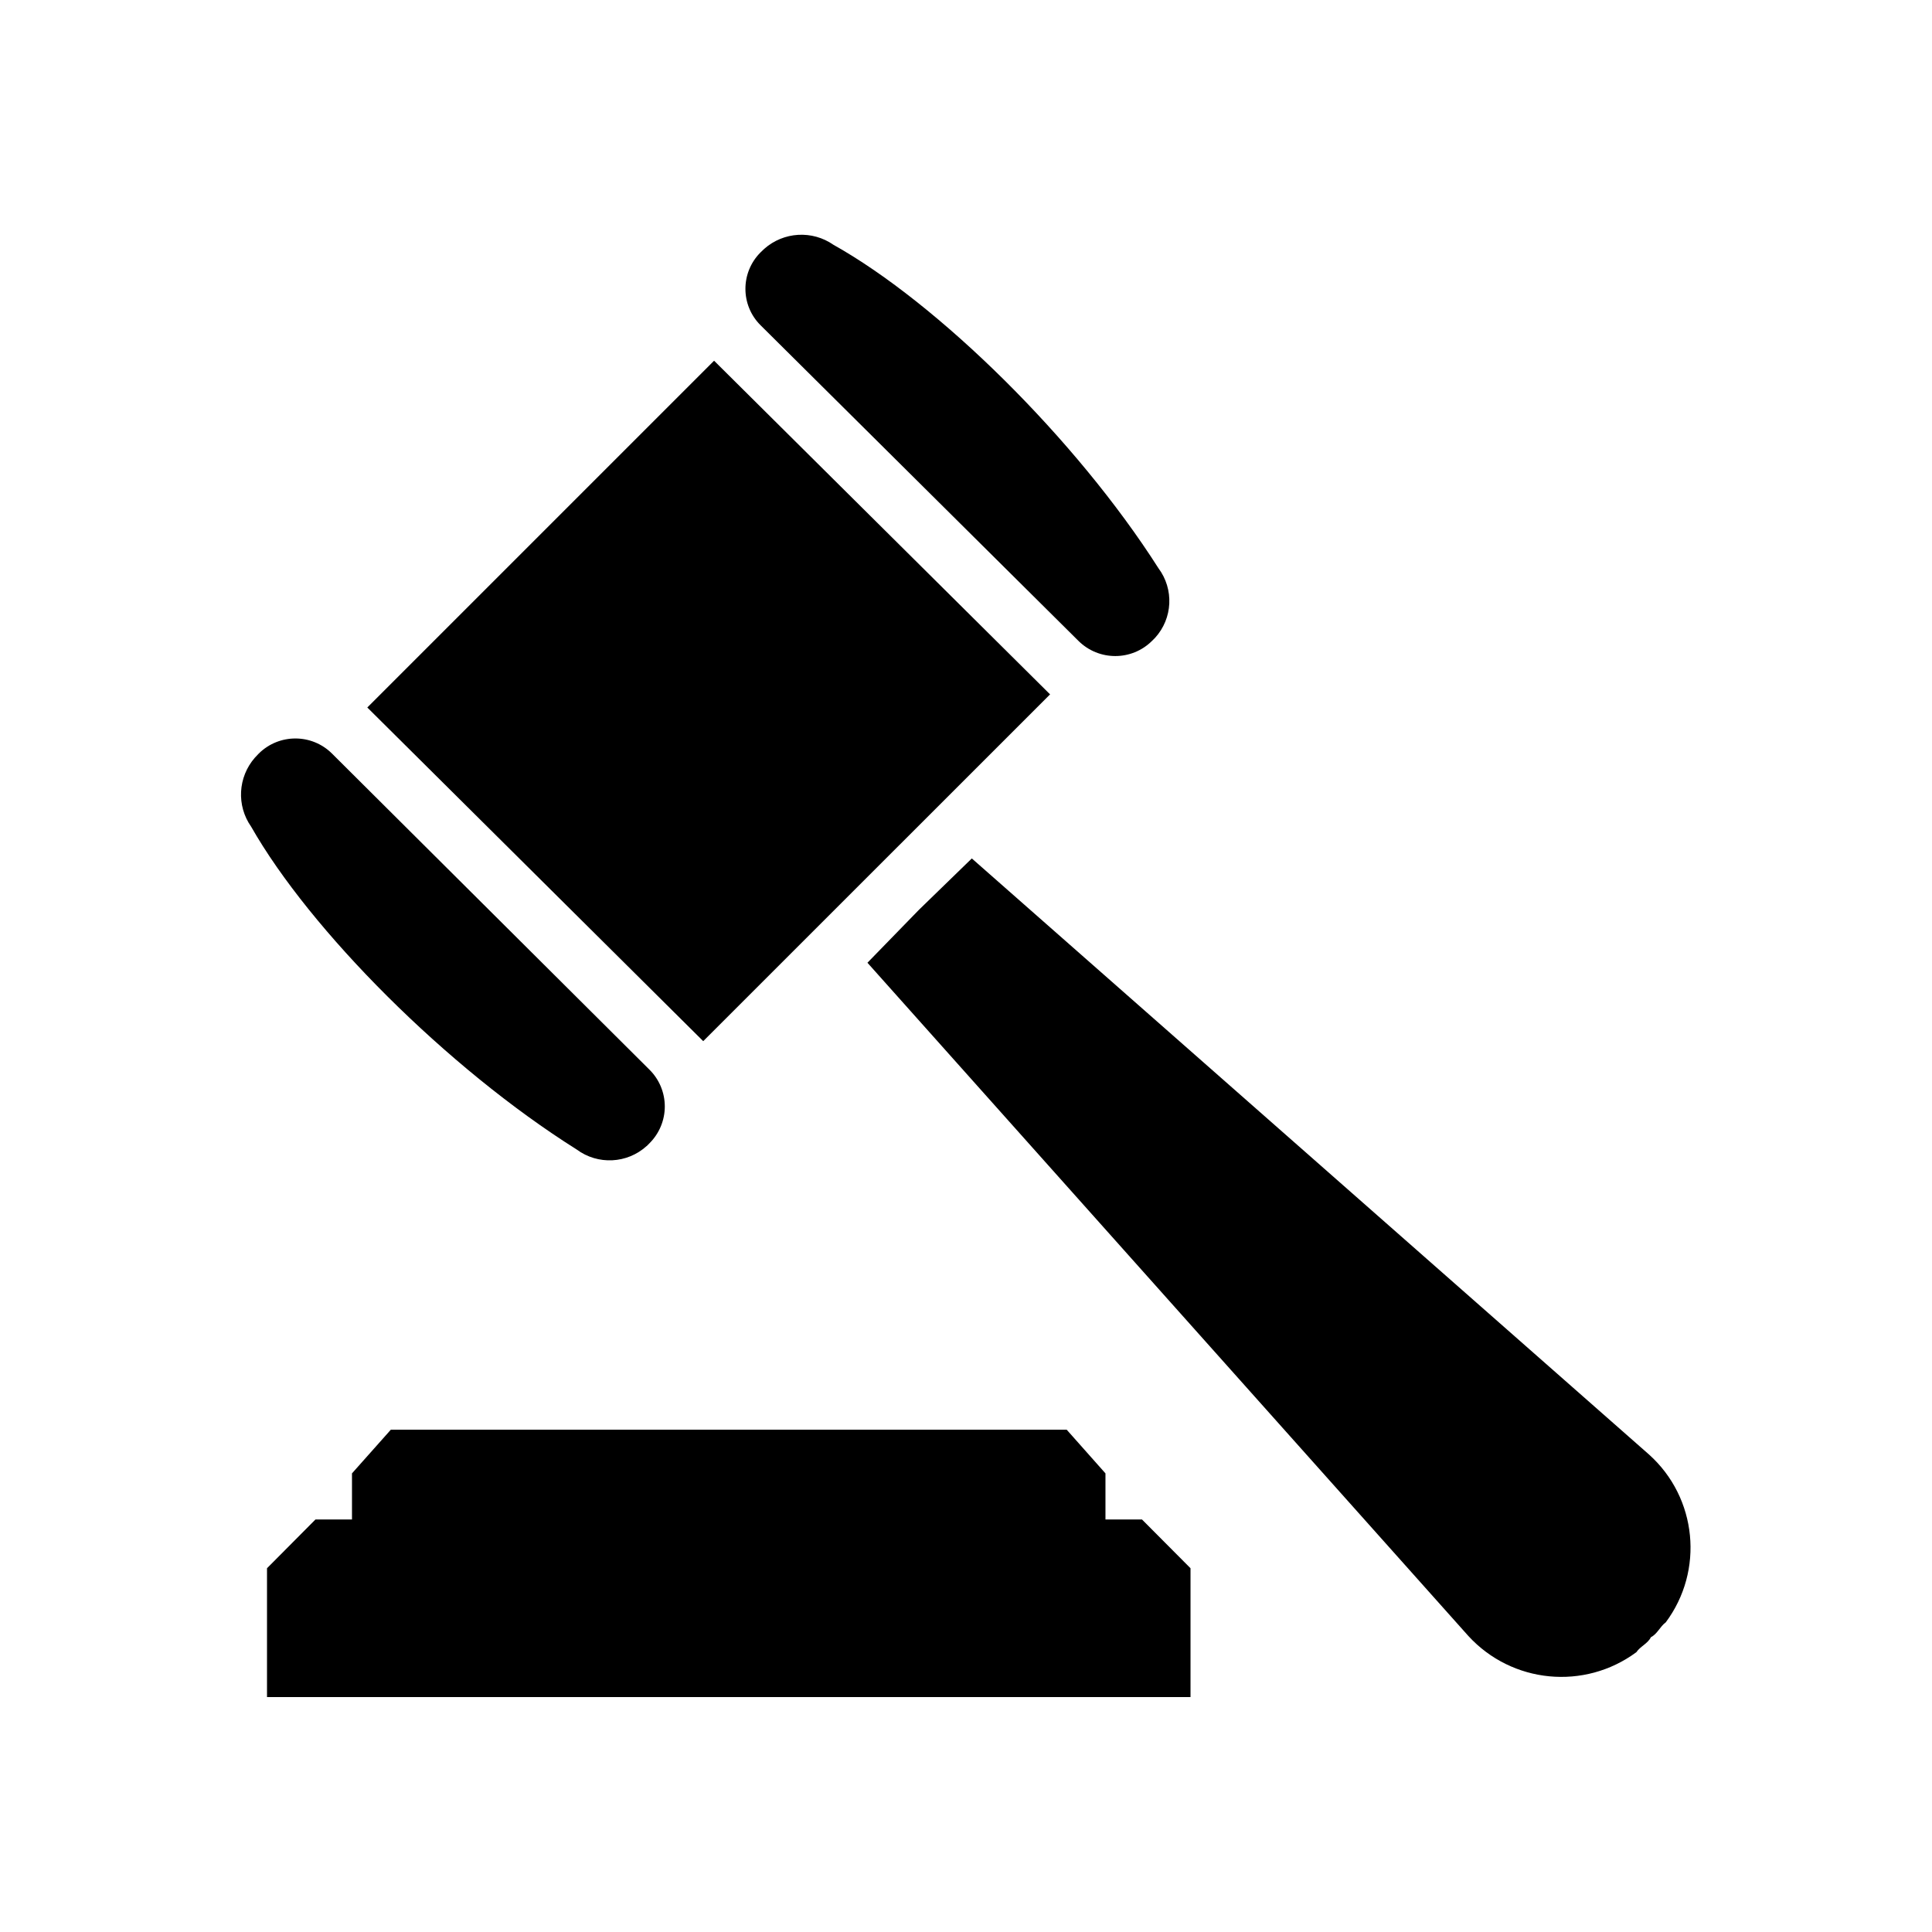 <?xml version="1.0" encoding="UTF-8"?> <svg xmlns="http://www.w3.org/2000/svg" width="1200pt" height="1200pt" version="1.1" viewBox="0 0 1200 1200"><path d="m652.22 431.29-208.69-207.24-215.39 215.39 208.64 207.24z"></path><path d="m669.84 398.06c12.656 12.562 33.094 12.562 45.703 0l1.922-1.922c10.969-12.047 11.812-30.188 2.062-43.219-51.234-80.391-137.29-164.76-201.84-200.86-13.172-9.188-30.938-8.156-42.984 2.484l-2.391 2.297c-12.422 12.469-12.422 32.672 0 45.094z"></path><path d="m403.45 664.45c6.047 6 9.469 14.25 9.469 22.781 0 8.578-3.422 16.781-9.469 22.828l-1.781 1.781h-0.047c-12.094 10.969-30.281 11.859-43.406 2.156-80.672-50.766-165.61-136.22-202.22-200.53-9.188-13.078-8.25-30.75 2.297-42.844l2.484-2.625c12.609-12.422 32.812-12.422 45.375 0z"></path><path d="m1025.4 1016.9c4.078-2.062 5.625-6.609 9.234-9.234 23.953-32.156 19.5-77.297-10.312-104.16l-420.71-370.31-32.859 31.922-31.969 32.859 373.22 418.13c27.094 29.578 72.141 33.938 104.39 10.078 2.391-3.609 7.078-5.297 9-9.281z"></path><path d="m662.53 888 24.094 27.141v28.641h22.688l30.141 30.281v80.016h-573.61v-80.016l30.094-30.281h22.688v-28.641l24.141-27.141z"></path></svg> 